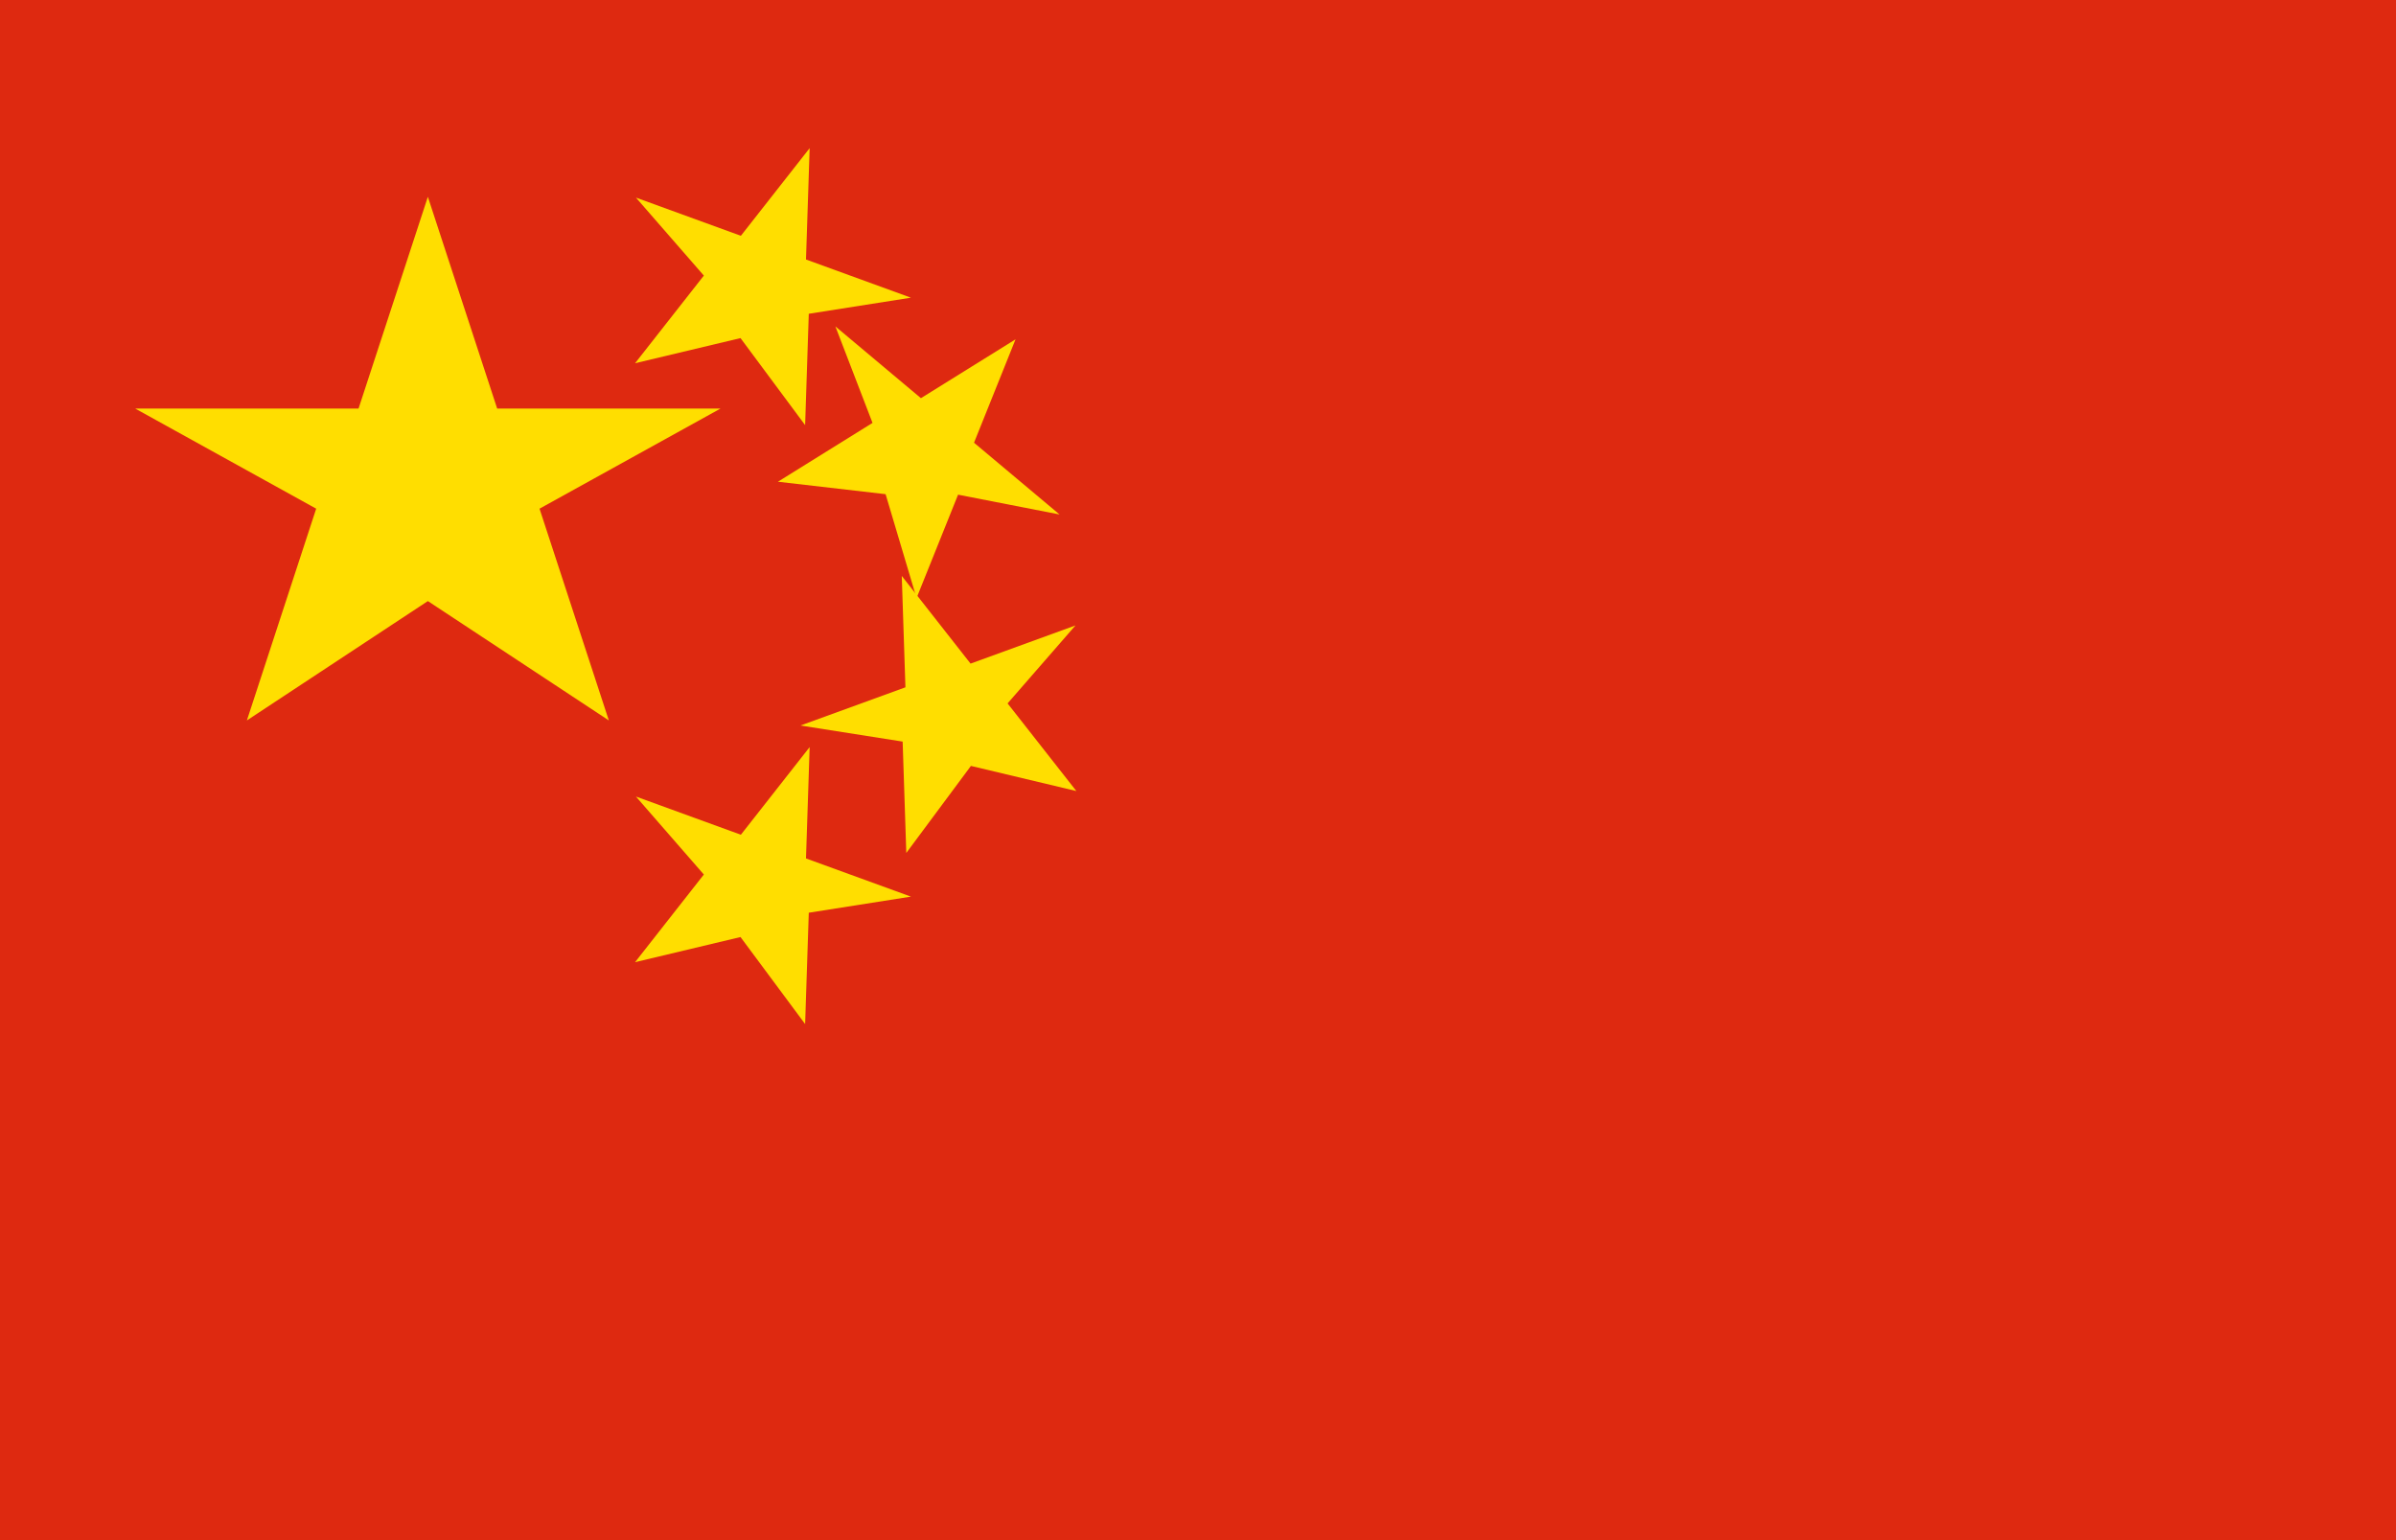 <svg xmlns="http://www.w3.org/2000/svg" viewBox="0 0 56 36">
  <rect width="56" height="36" fill="#de2910"/>
  <g fill="#ffde00" transform="translate(10 10)">
    <path d="M0-6l1.8 5.5h5.8L2.9 2.1 4.7 7.6 0 4.5l-4.7 3.1L-2.9 2.1-7.6-0.5h5.8z" transform="scale(.9)"/>
  </g>
  <!-- four small stars -->
  <g fill="#ffde00">
    <g transform="translate(18 6) rotate(20) scale(.45)">
      <path d="M0-6l1.8 5.5h5.8L2.9 2.1 4.7 7.6 0 4.5l-4.7 3.1L-2.9 2.1-7.6-0.5h5.8z"/>
    </g>
    <g transform="translate(22 10) rotate(40) scale(.45)">
      <path d="M0-6l1.8 5.5h5.8L2.9 2.1 4.7 7.6 0 4.5l-4.7 3.1L-2.9 2.1-7.6-0.5h5.8z"/>
    </g>
    <g transform="translate(22 16) rotate(-20) scale(.45)">
      <path d="M0-6l1.8 5.5h5.8L2.9 2.1 4.7 7.6 0 4.5l-4.7 3.1L-2.9 2.1-7.6-0.5h5.8z"/>
    </g>
    <g transform="translate(18 20) rotate(20) scale(.45)">
      <path d="M0-6l1.8 5.5h5.8L2.9 2.1 4.7 7.6 0 4.5l-4.7 3.1L-2.9 2.1-7.6-0.5h5.8z"/>
    </g>
  </g>
</svg>